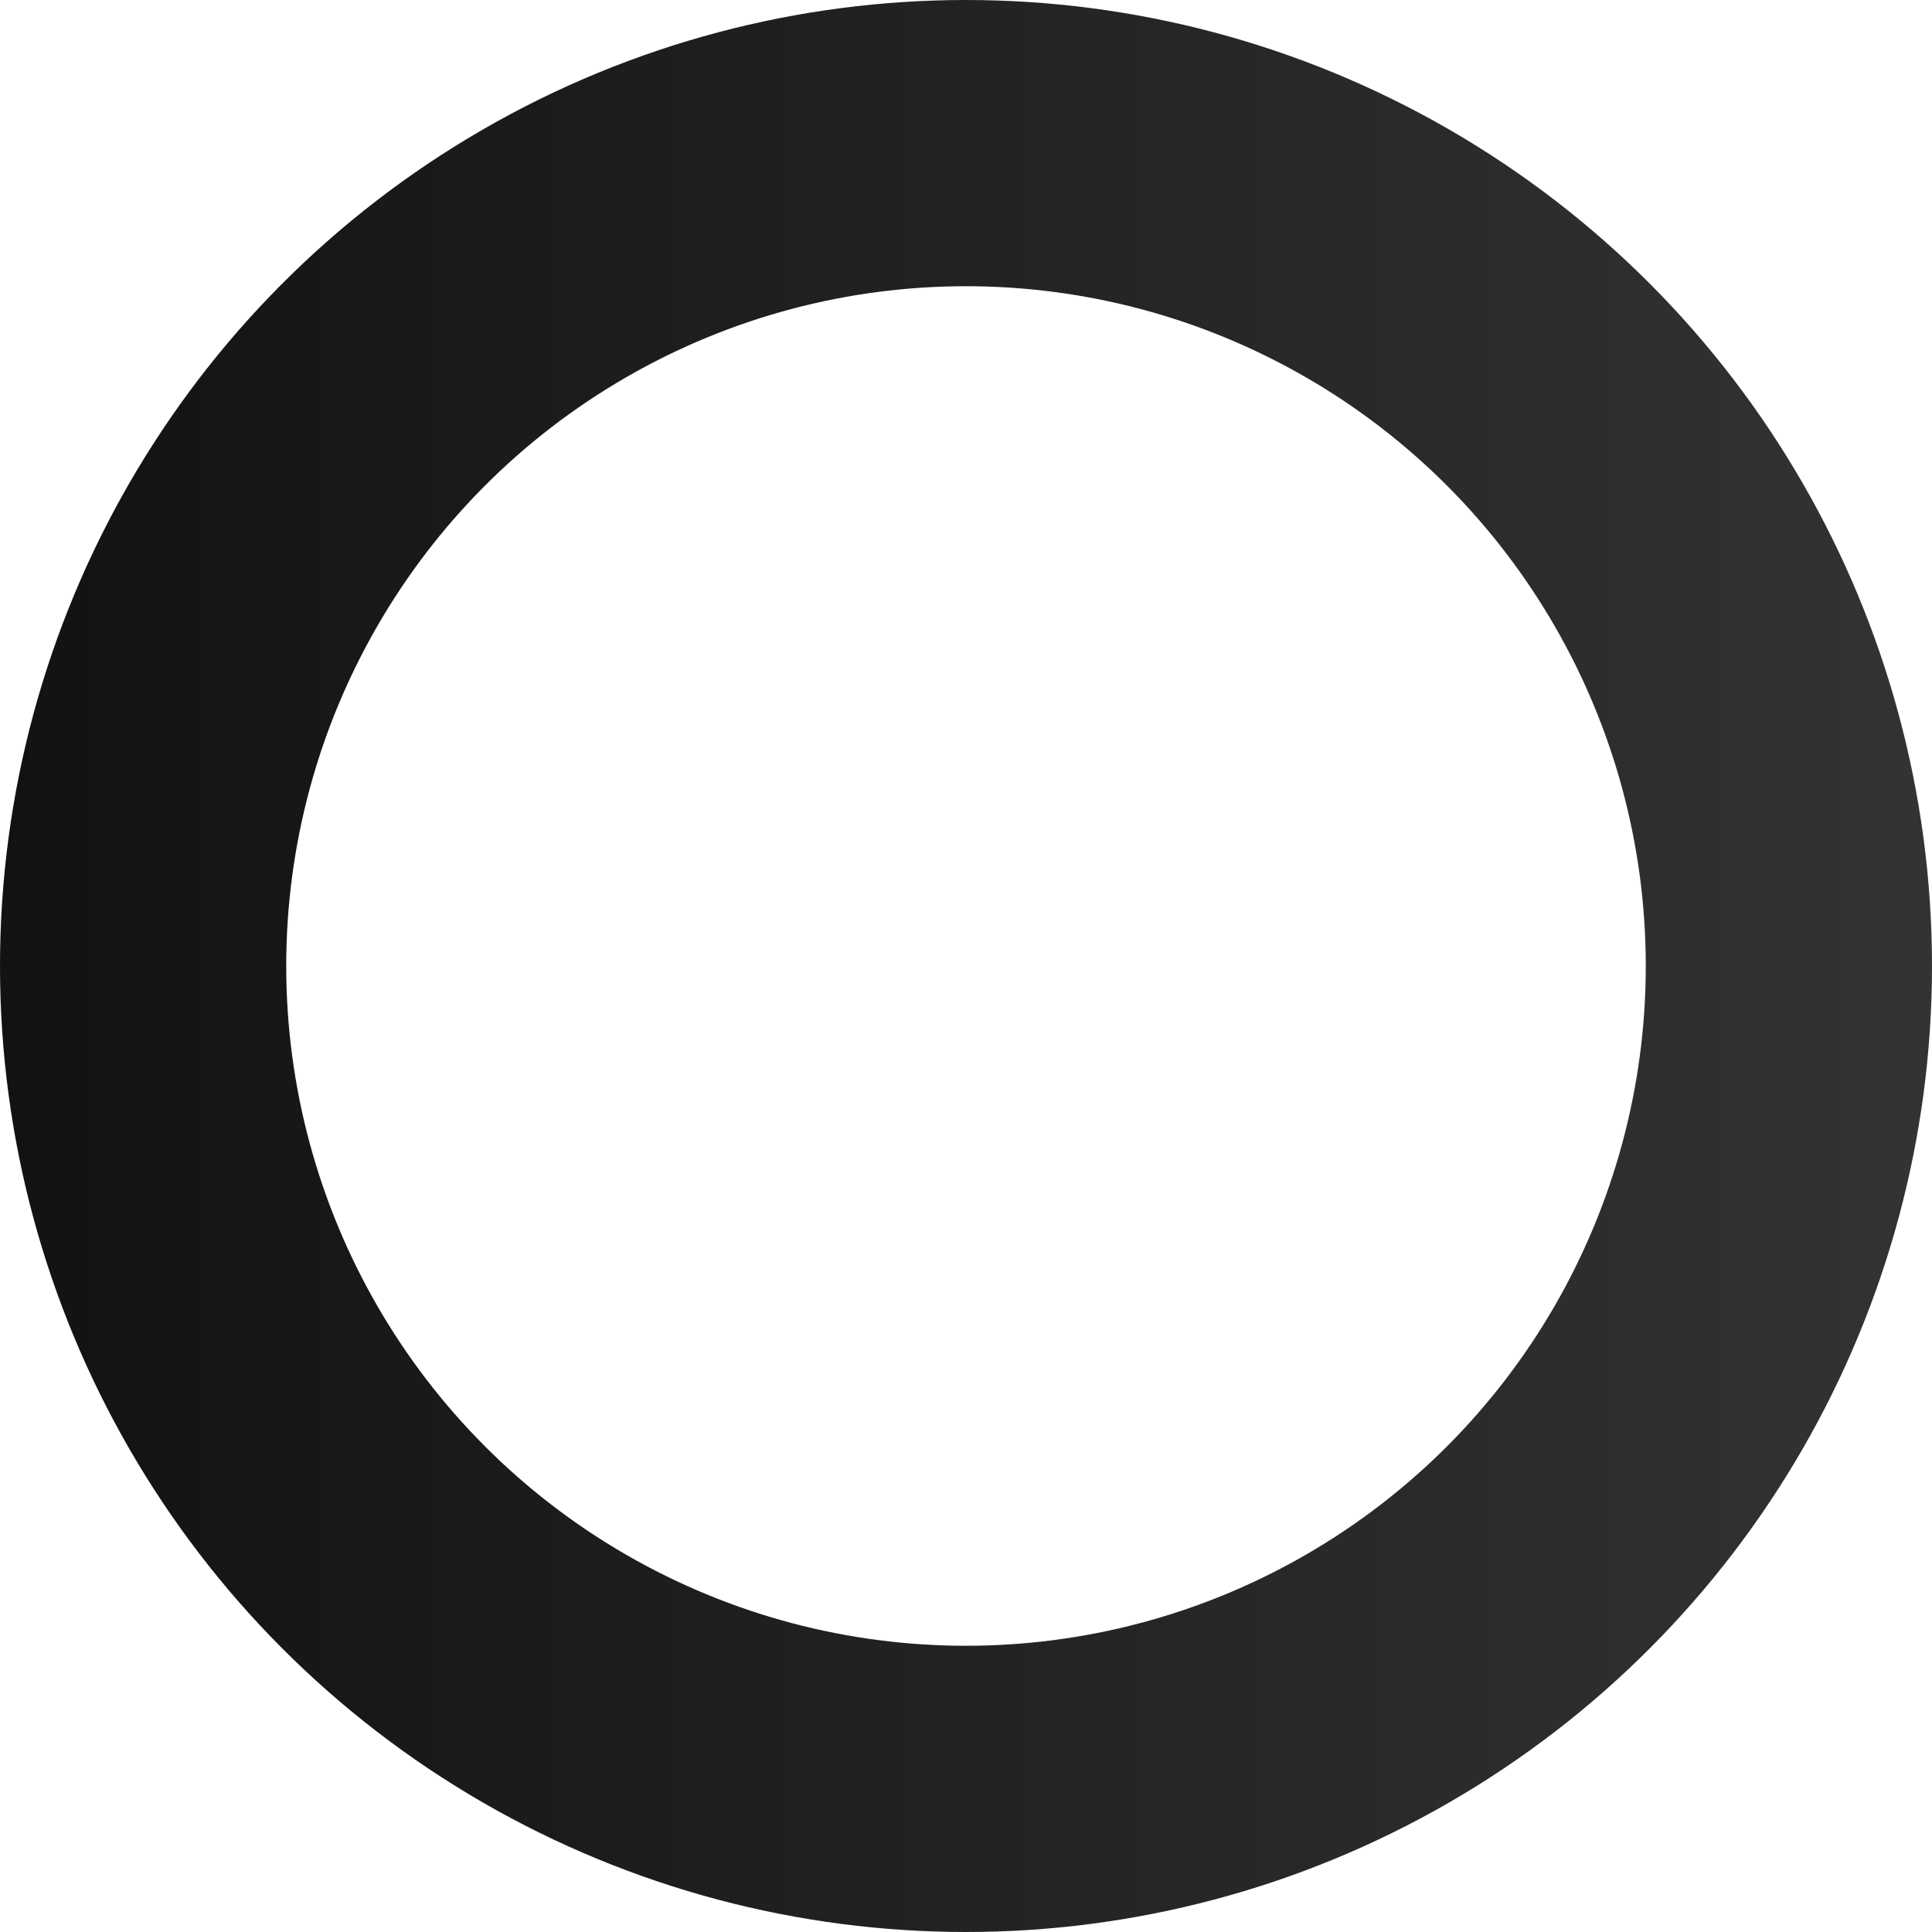 <?xml version="1.0" encoding="UTF-8"?> <svg xmlns="http://www.w3.org/2000/svg" width="270" height="270" viewBox="0 0 270 270" fill="none"> <circle cx="135" cy="135" r="115" stroke="url(#paint0_linear)" stroke-width="40"></circle> <defs> <linearGradient id="paint0_linear" x1="0" y1="135" x2="270" y2="135" gradientUnits="userSpaceOnUse"> <stop stop-color="#121212"></stop> <stop offset="1" stop-color="#333333"></stop> </linearGradient> </defs> </svg> 
